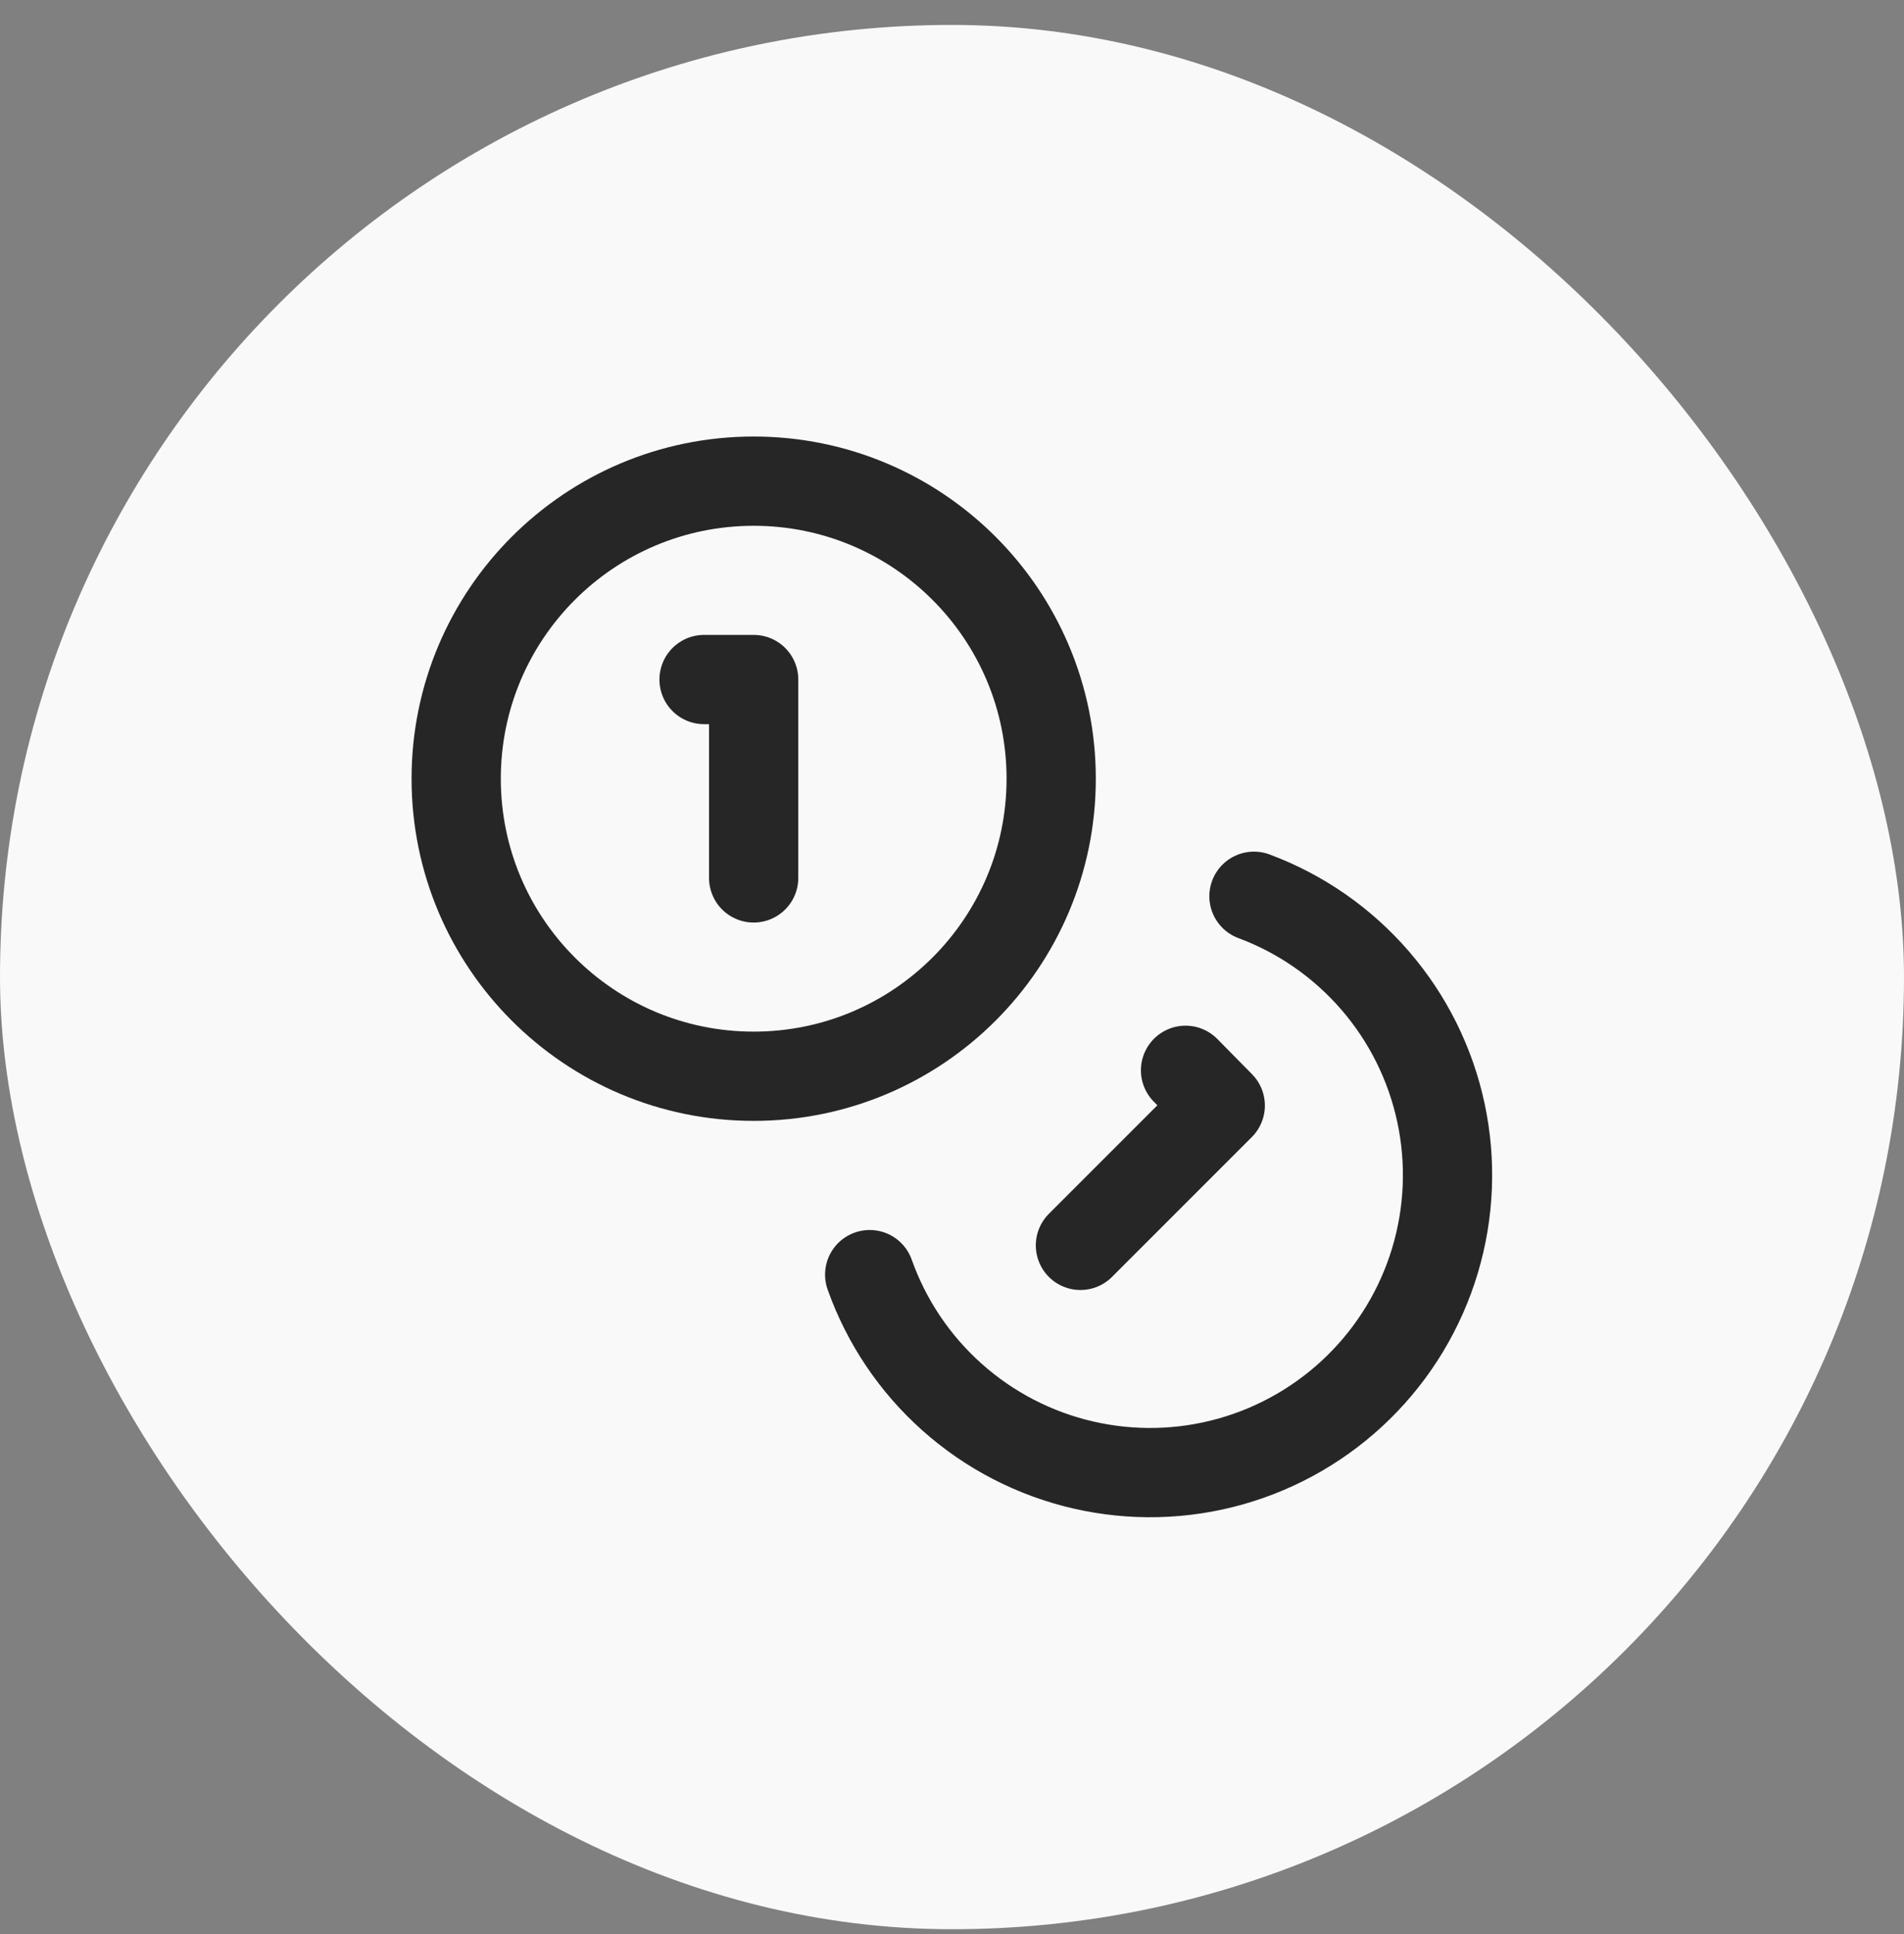 <svg width="64" height="65" viewBox="0 0 64 65" fill="none" xmlns="http://www.w3.org/2000/svg">
<rect x="0" y="0" width="64" height="65" fill="#808080" stroke="none"/>
<rect y="0.838" width="64" height="64" rx="32" fill="#F9F9F9"/>
<path d="M25.334 36.171C30.856 36.171 35.334 31.694 35.334 26.171C35.334 20.648 30.856 16.171 25.334 16.171C19.811 16.171 15.334 20.648 15.334 26.171C15.334 31.694 19.811 36.171 25.334 36.171Z" stroke="#262627" stroke-width="3" stroke-linecap="round" stroke-linejoin="round"/>
<path d="M42.15 30.122C43.726 30.709 45.127 31.684 46.226 32.957C47.325 34.23 48.085 35.759 48.436 37.403C48.787 39.048 48.718 40.754 48.235 42.365C47.752 43.975 46.871 45.438 45.672 46.618C44.474 47.797 42.998 48.656 41.38 49.114C39.762 49.572 38.055 49.614 36.416 49.237C34.778 48.861 33.26 48.077 32.005 46.958C30.749 45.84 29.796 44.423 29.233 42.838" stroke="#262627" stroke-width="3" stroke-linecap="round" stroke-linejoin="round"/>
<path d="M23.666 22.838H25.333V29.505" stroke="#262627" stroke-width="3" stroke-linecap="round" stroke-linejoin="round"/>
<path d="M39.85 35.971L41.017 37.155L36.317 41.855" stroke="#262627" stroke-width="3" stroke-linecap="round" stroke-linejoin="round"/>
</svg>

